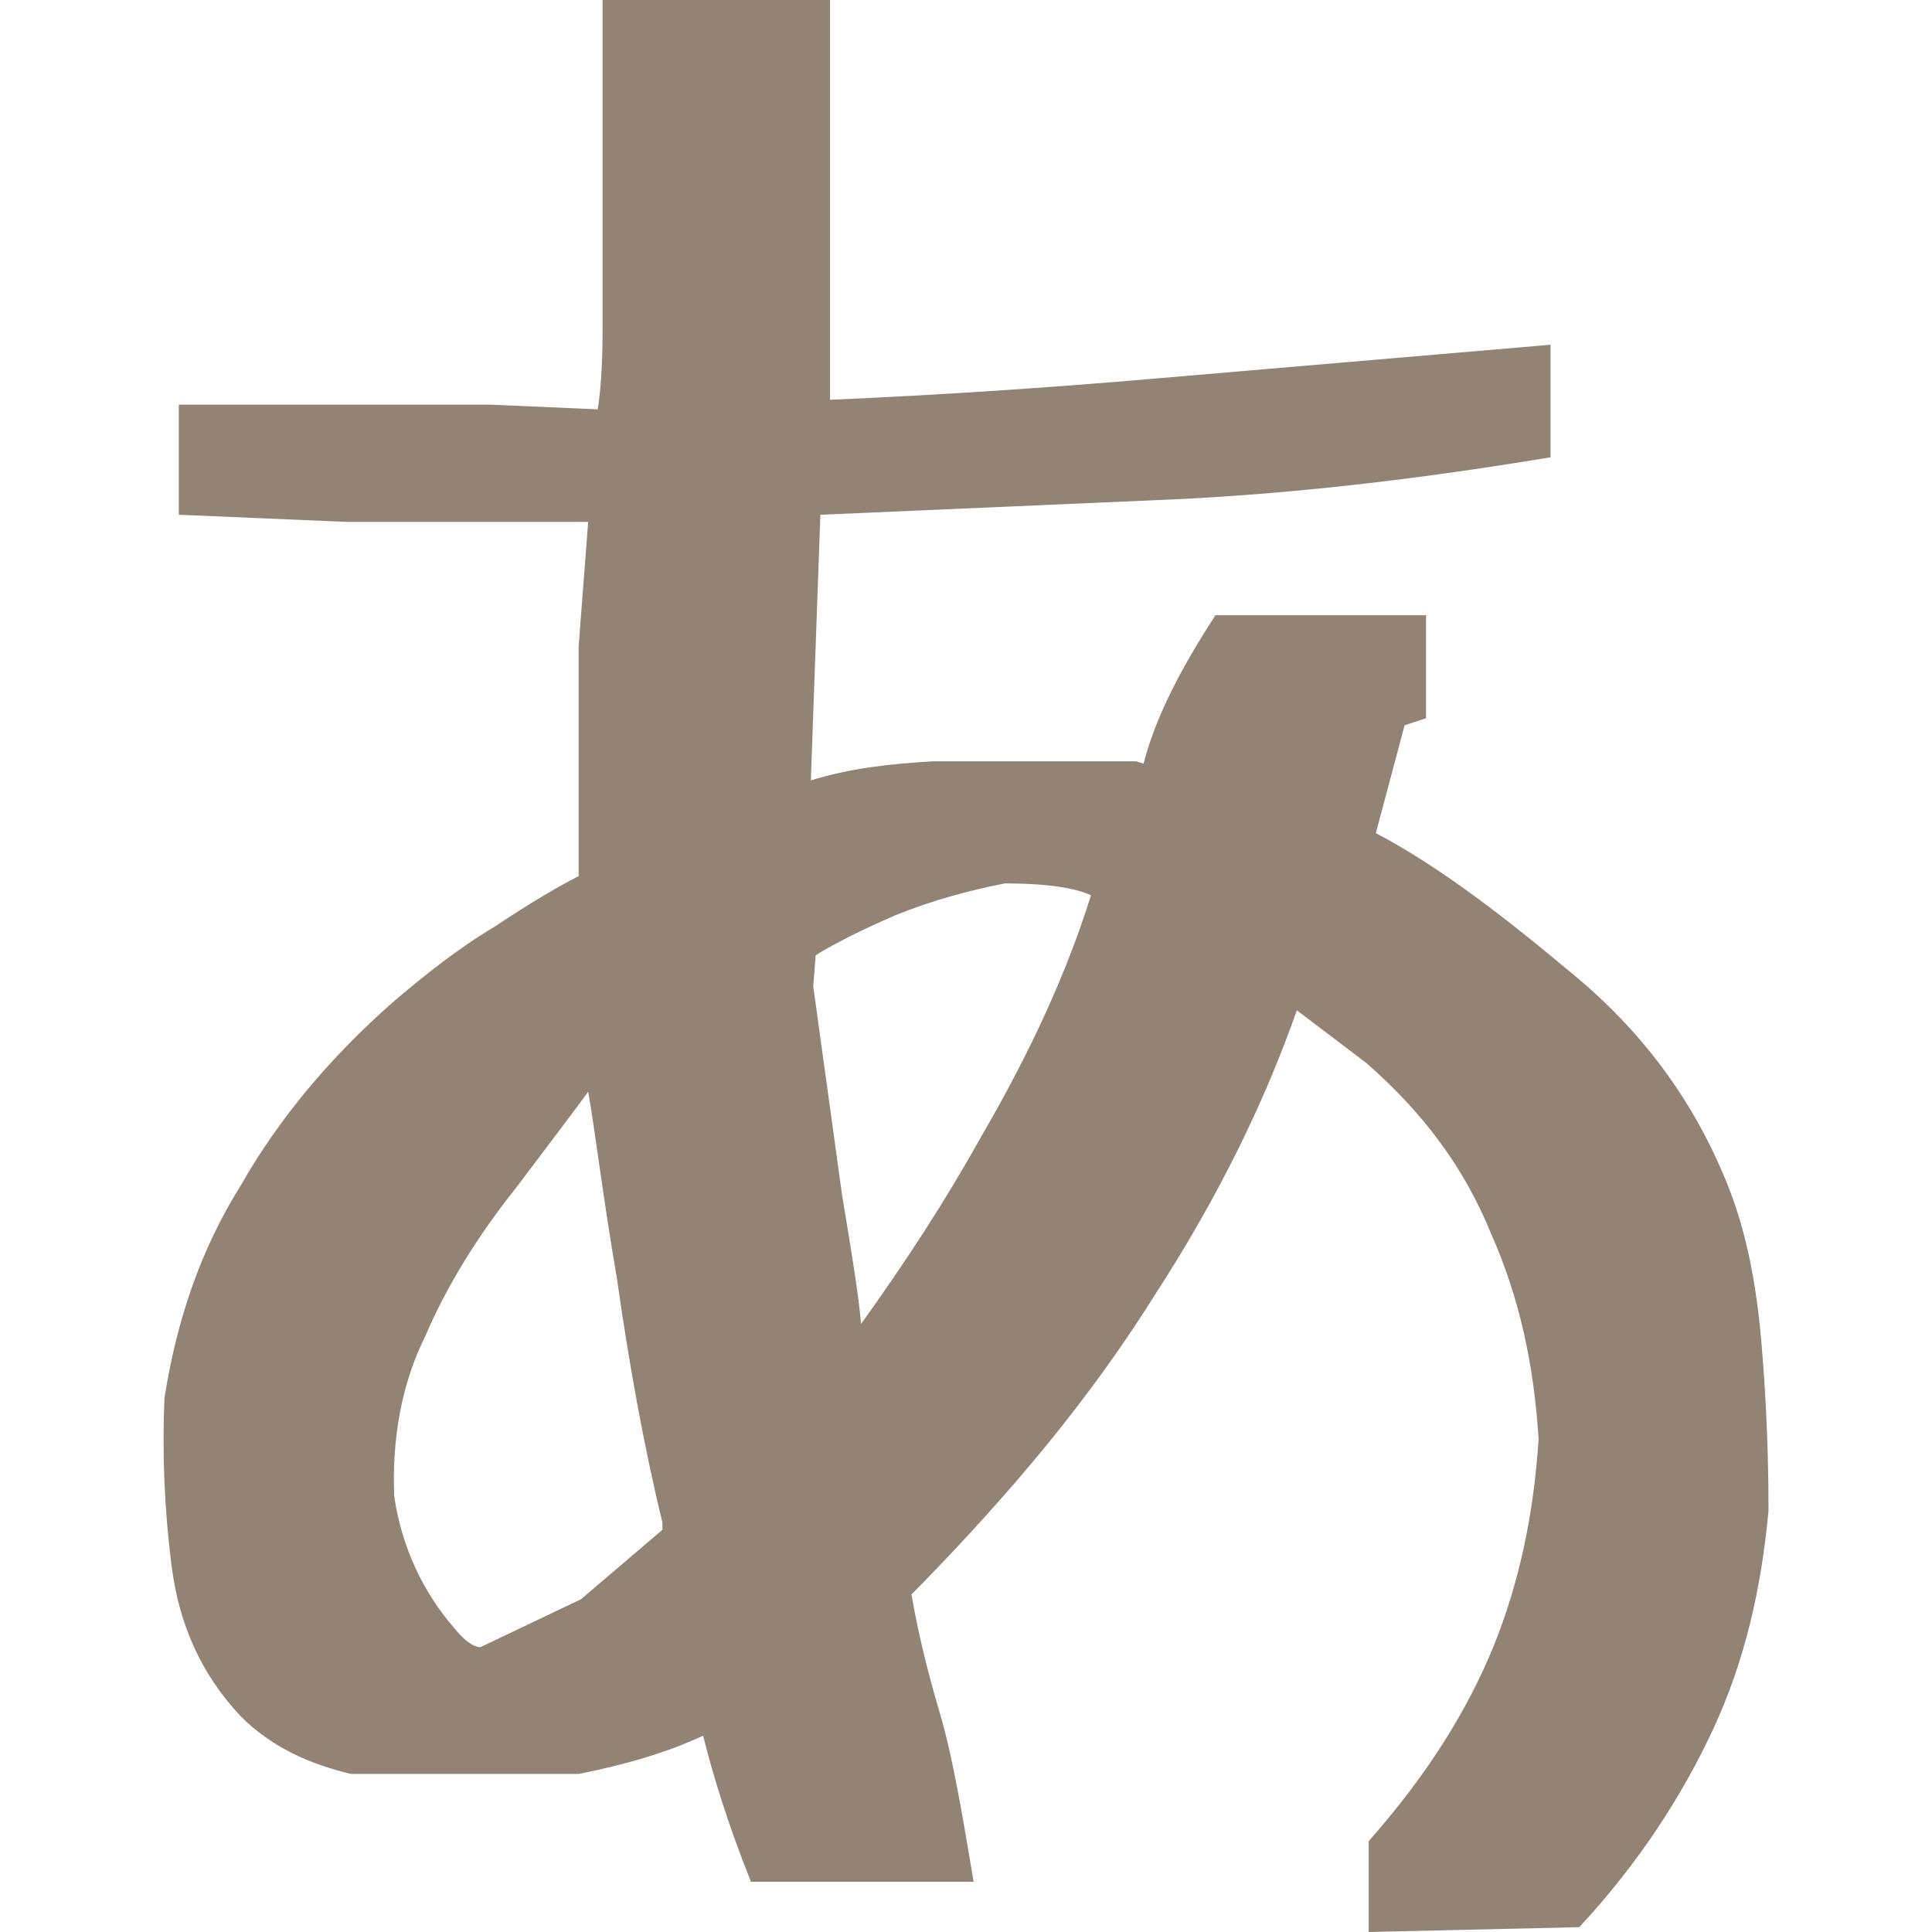<svg xmlns="http://www.w3.org/2000/svg" style="isolation:isolate" width="16" height="16" viewBox="0 0 16 16">
 <defs>
  <style id="current-color-scheme" type="text/css">
   .ColorScheme-Text { color:#928374; } .ColorScheme-Highlight { color:#5294e2; }
  </style>
  <linearGradient id="arrongin" x1="0%" x2="0%" y1="0%" y2="100%">
   <stop offset="0%" style="stop-color:#dd9b44; stop-opacity:1"/>
   <stop offset="100%" style="stop-color:#ad6c16; stop-opacity:1"/>
  </linearGradient>
  <linearGradient id="aurora" x1="0%" x2="0%" y1="0%" y2="100%">
   <stop offset="0%" style="stop-color:#09D4DF; stop-opacity:1"/>
   <stop offset="100%" style="stop-color:#9269F4; stop-opacity:1"/>
  </linearGradient>
  <linearGradient id="fitdance" x1="0%" x2="0%" y1="0%" y2="100%">
   <stop offset="0%" style="stop-color:#1AD6AB; stop-opacity:1"/>
   <stop offset="100%" style="stop-color:#329DB6; stop-opacity:1"/>
  </linearGradient>
  <linearGradient id="oomox" x1="0%" x2="0%" y1="0%" y2="100%">
   <stop offset="0%" style="stop-color:#efefe7; stop-opacity:1"/>
   <stop offset="100%" style="stop-color:#8f8f8b; stop-opacity:1"/>
  </linearGradient>
  <linearGradient id="rainblue" x1="0%" x2="0%" y1="0%" y2="100%">
   <stop offset="0%" style="stop-color:#00F260; stop-opacity:1"/>
   <stop offset="100%" style="stop-color:#0575E6; stop-opacity:1"/>
  </linearGradient>
  <linearGradient id="sunrise" x1="0%" x2="0%" y1="0%" y2="100%">
   <stop offset="0%" style="stop-color: #FF8501; stop-opacity:1"/>
   <stop offset="100%" style="stop-color: #FFCB01; stop-opacity:1"/>
  </linearGradient>
  <linearGradient id="telinkrin" x1="0%" x2="0%" y1="0%" y2="100%">
   <stop offset="0%" style="stop-color: #b2ced6; stop-opacity:1"/>
   <stop offset="100%" style="stop-color: #6da5b7; stop-opacity:1"/>
  </linearGradient>
  <linearGradient id="60spsycho" x1="0%" x2="0%" y1="0%" y2="100%">
   <stop offset="0%" style="stop-color: #df5940; stop-opacity:1"/>
   <stop offset="25%" style="stop-color: #d8d15f; stop-opacity:1"/>
   <stop offset="50%" style="stop-color: #e9882a; stop-opacity:1"/>
   <stop offset="100%" style="stop-color: #279362; stop-opacity:1"/>
  </linearGradient>
  <linearGradient id="90ssummer" x1="0%" x2="0%" y1="0%" y2="100%">
   <stop offset="0%" style="stop-color: #f618c7; stop-opacity:1"/>
   <stop offset="20%" style="stop-color: #94ffab; stop-opacity:1"/>
   <stop offset="50%" style="stop-color: #fbfd54; stop-opacity:1"/>
   <stop offset="100%" style="stop-color: #0f83ae; stop-opacity:1"/>
  </linearGradient>
 </defs>
 <path style="fill:currentColor" class="ColorScheme-Text" fill-rule="evenodd" d="M 11.335 16 L 13.079 15.96 C 13.575 15.425 13.932 14.87 14.19 14.315 C 14.447 13.76 14.586 13.165 14.646 12.511 C 14.646 12.035 14.626 11.559 14.586 11.103 C 14.546 10.647 14.467 10.211 14.308 9.814 C 14.031 9.12 13.595 8.525 12.98 8.03 C 12.366 7.514 11.85 7.138 11.394 6.9 L 11.632 6.007 L 11.81 5.948 L 11.81 5.095 L 10.066 5.095 C 9.729 5.611 9.55 6.007 9.471 6.325 L 9.411 6.305 L 7.726 6.305 C 7.369 6.325 7.032 6.364 6.715 6.463 L 6.794 4.263 L 9.53 4.144 C 10.561 4.104 11.652 3.985 12.841 3.787 L 12.841 2.855 L 9.59 3.133 C 8.678 3.212 7.786 3.271 6.874 3.311 L 6.874 0 L 4.99 0 L 4.99 2.756 C 4.99 3.053 4.97 3.271 4.95 3.39 L 4.058 3.351 L 1.481 3.351 L 1.481 4.263 L 2.869 4.322 L 4.871 4.322 L 4.792 5.353 L 4.792 7.256 C 4.633 7.336 4.395 7.475 4.098 7.673 C 3.8 7.851 3.523 8.069 3.245 8.307 C 2.73 8.763 2.313 9.259 1.996 9.814 C 1.659 10.349 1.461 10.944 1.362 11.579 C 1.342 12.035 1.362 12.511 1.421 12.967 C 1.481 13.442 1.659 13.859 1.996 14.216 C 2.254 14.473 2.571 14.612 2.908 14.691 L 4.792 14.691 C 5.188 14.612 5.525 14.513 5.823 14.374 C 5.902 14.691 6.021 15.088 6.219 15.584 L 8.063 15.584 C 7.964 14.989 7.885 14.533 7.786 14.196 C 7.686 13.859 7.607 13.542 7.548 13.204 L 7.627 13.125 C 8.361 12.372 9.015 11.599 9.55 10.746 C 10.105 9.893 10.482 9.1 10.74 8.367 L 11.315 8.803 C 11.791 9.219 12.128 9.675 12.346 10.211 C 12.584 10.746 12.703 11.301 12.742 11.916 C 12.703 12.53 12.584 13.105 12.366 13.641 C 12.147 14.176 11.81 14.711 11.335 15.247 L 11.335 16 Z M 4.812 13.244 L 3.979 13.641 C 3.919 13.641 3.84 13.581 3.761 13.482 C 3.503 13.185 3.325 12.808 3.265 12.392 C 3.245 11.916 3.325 11.46 3.523 11.063 C 3.701 10.647 3.959 10.231 4.276 9.834 C 4.574 9.437 4.772 9.18 4.871 9.041 C 4.931 9.378 4.99 9.893 5.109 10.587 C 5.208 11.281 5.327 11.955 5.486 12.61 L 5.486 12.669 L 4.812 13.244 Z M 6.973 9.893 L 6.735 8.168 L 6.755 7.911 C 6.913 7.812 7.151 7.693 7.429 7.574 C 7.726 7.455 8.023 7.375 8.321 7.316 C 8.678 7.316 8.916 7.356 9.035 7.415 C 8.836 8.05 8.539 8.704 8.123 9.418 C 7.825 9.953 7.488 10.468 7.131 10.964 C 7.111 10.726 7.052 10.369 6.973 9.893 Z"/>
</svg>
